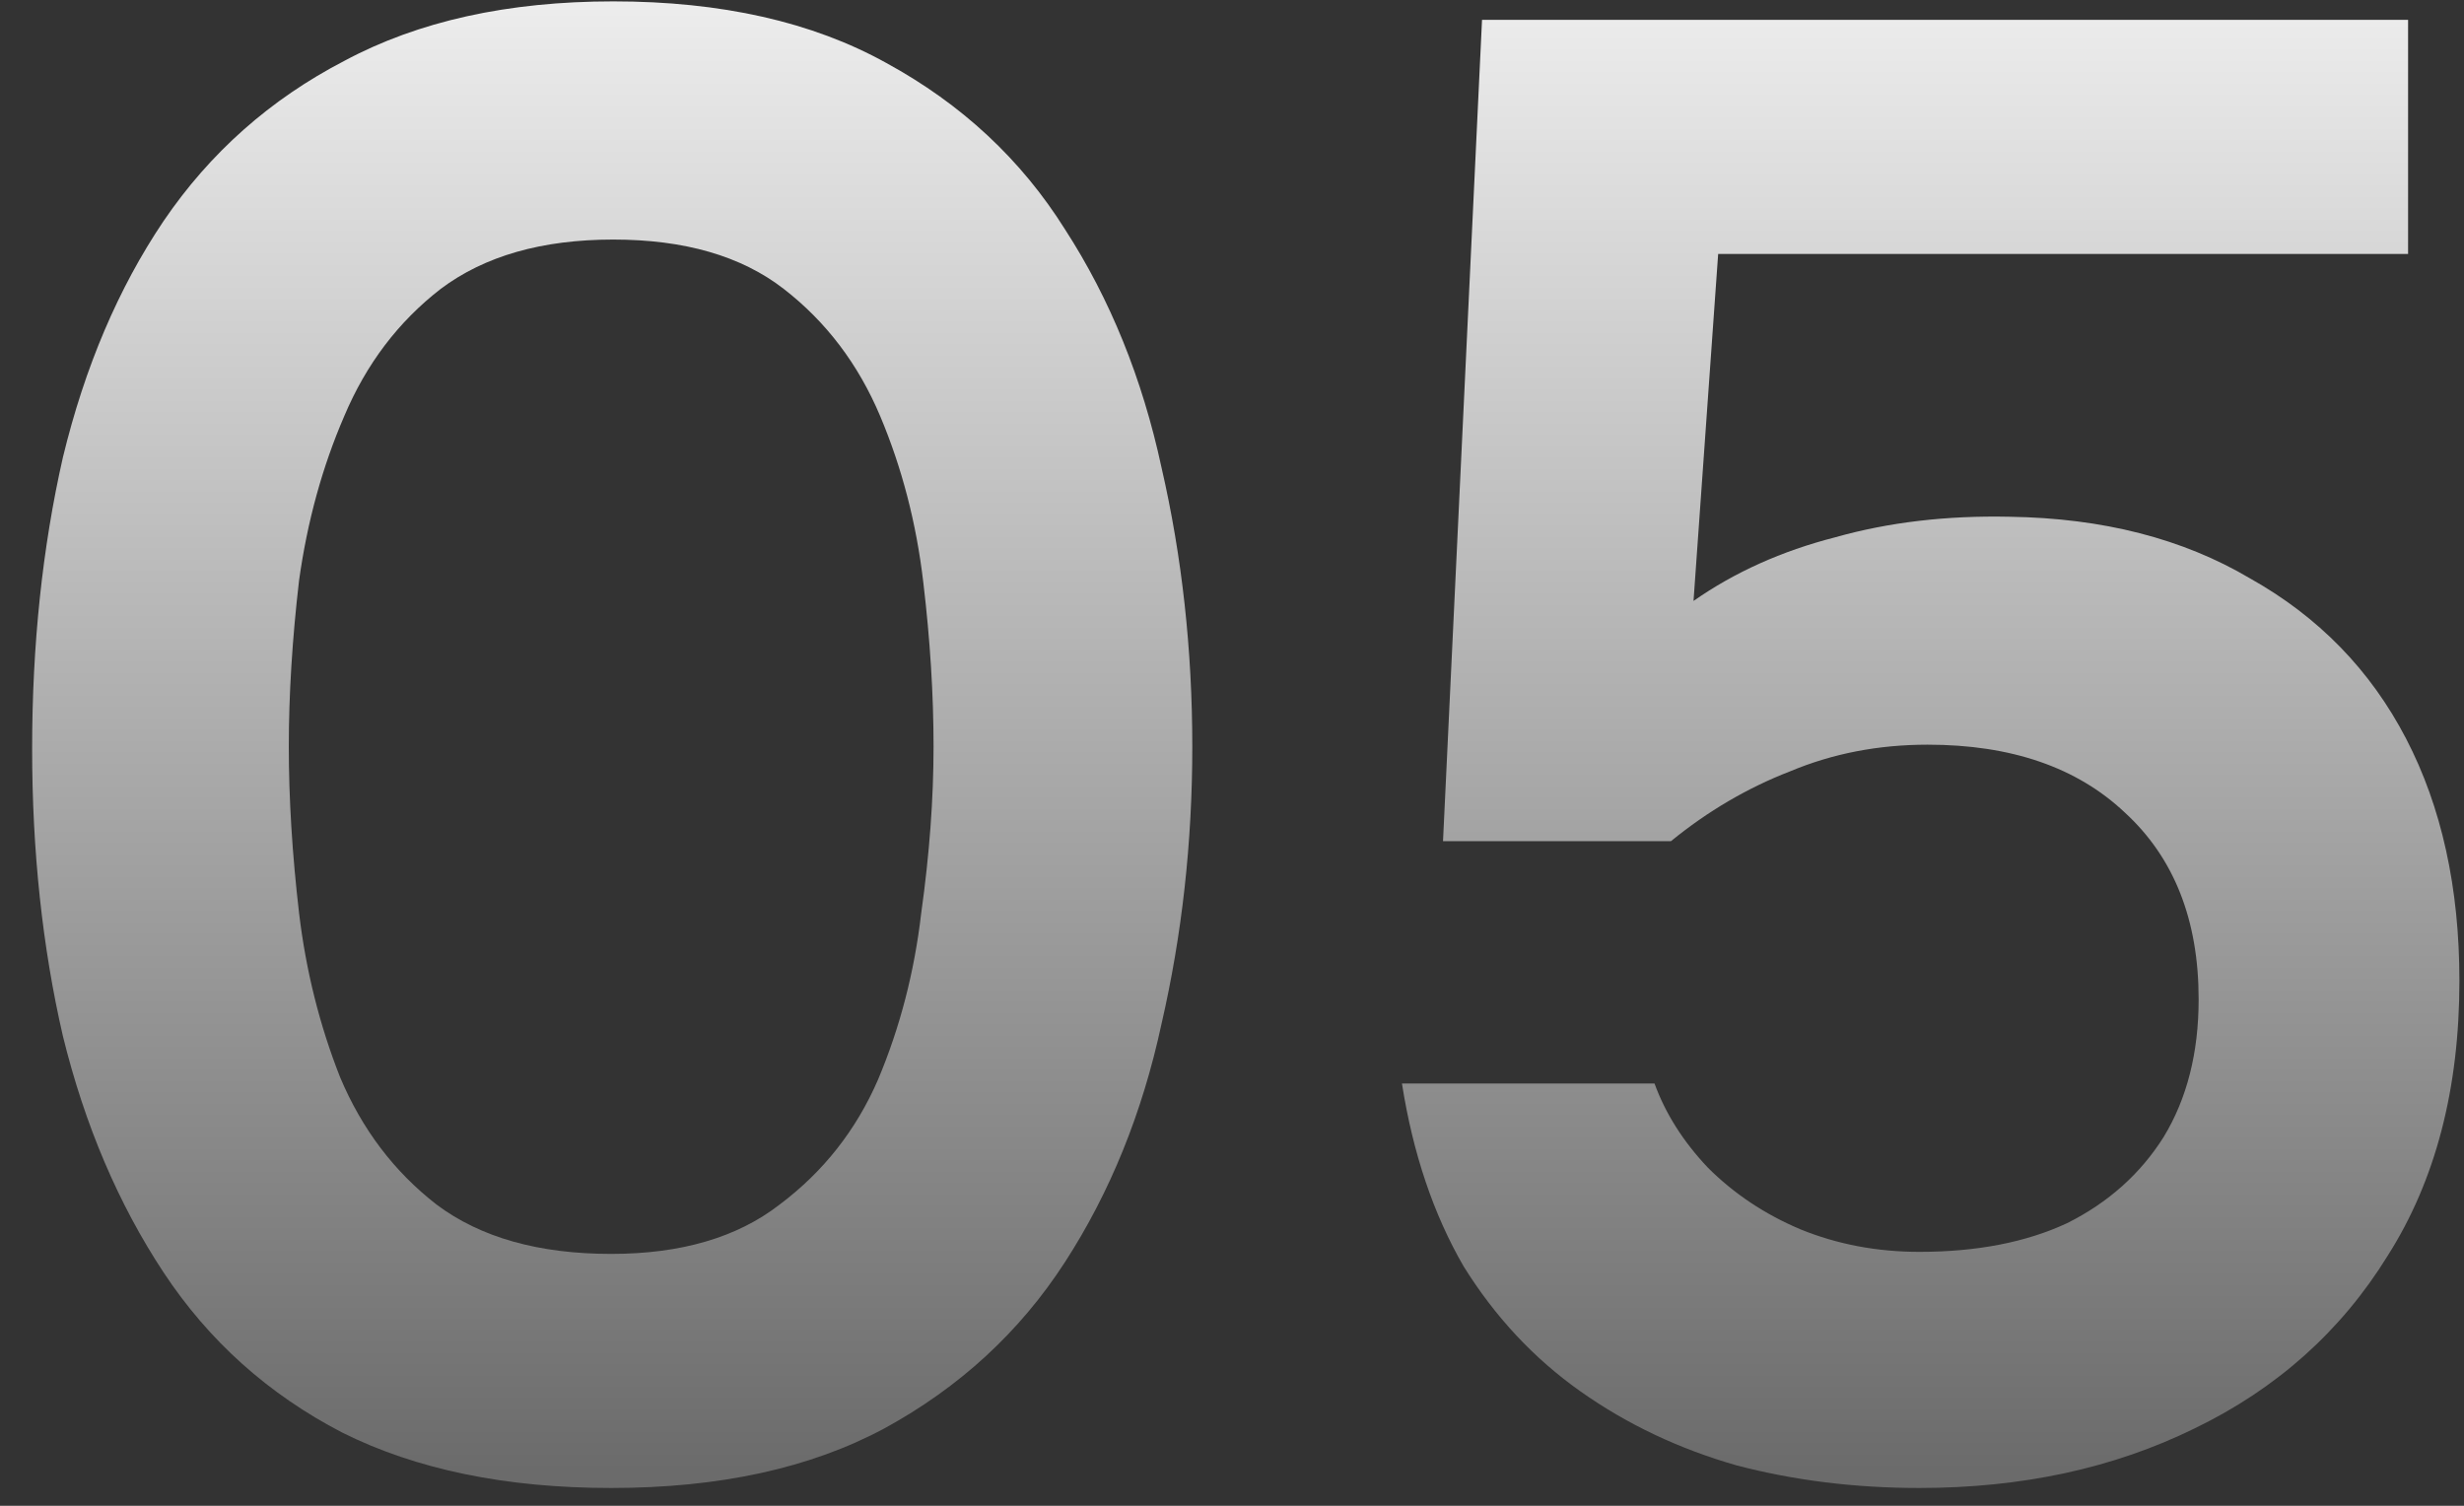 <?xml version="1.0" encoding="UTF-8"?> <svg xmlns="http://www.w3.org/2000/svg" width="72" height="44" viewBox="0 0 72 44" fill="none"><rect x="0" y="0" width="72" height="44" fill="#333333" stroke="none"/><path d="M17.86 43.48C14.78 43.48 12.159 42.94 9.999 41.86C7.839 40.74 6.099 39.18 4.779 37.18C3.459 35.18 2.479 32.88 1.839 30.28C1.239 27.68 0.939 24.88 0.939 21.88C0.939 18.84 1.239 16 1.839 13.36C2.479 10.72 3.459 8.42 4.779 6.46C6.139 4.46 7.899 2.9 10.059 1.78C12.22 0.62 14.839 0.04 17.919 0.04C21.079 0.04 23.739 0.64 25.899 1.84C28.099 3.04 29.84 4.66 31.119 6.7C32.44 8.74 33.38 11.06 33.94 13.66C34.539 16.26 34.84 18.98 34.84 21.82C34.84 24.62 34.539 27.32 33.94 29.92C33.38 32.52 32.44 34.84 31.119 36.88C29.799 38.92 28.04 40.54 25.84 41.74C23.68 42.9 21.02 43.48 17.86 43.48ZM17.86 36.64C19.899 36.64 21.54 36.16 22.779 35.2C24.059 34.24 25.02 33.02 25.66 31.54C26.299 30.02 26.72 28.4 26.919 26.68C27.16 24.96 27.279 23.34 27.279 21.82C27.279 20.3 27.18 18.7 26.98 17.02C26.779 15.3 26.36 13.68 25.72 12.16C25.079 10.64 24.14 9.4 22.899 8.44C21.66 7.48 20 7 17.919 7C15.839 7 14.159 7.48 12.88 8.44C11.639 9.4 10.7 10.64 10.059 12.16C9.419 13.64 8.979 15.24 8.739 16.96C8.539 18.68 8.439 20.3 8.439 21.82C8.439 23.34 8.539 24.96 8.739 26.68C8.939 28.36 9.339 29.96 9.939 31.48C10.579 33 11.52 34.24 12.759 35.2C14.04 36.16 15.739 36.64 17.86 36.64Z" fill="url(#paint0_linear_89_457)"></path><path d="M56.086 43.48C54.206 43.48 52.426 43.26 50.746 42.82C49.066 42.34 47.546 41.62 46.186 40.66C44.826 39.7 43.686 38.48 42.766 37C41.886 35.48 41.286 33.7 40.966 31.66H48.346C48.666 32.54 49.186 33.36 49.906 34.12C50.666 34.88 51.566 35.48 52.606 35.92C53.686 36.36 54.846 36.58 56.086 36.58C57.766 36.58 59.206 36.3 60.406 35.74C61.606 35.14 62.546 34.3 63.226 33.22C63.906 32.1 64.246 30.76 64.246 29.2C64.246 26.88 63.526 25.06 62.086 23.74C60.686 22.42 58.766 21.76 56.326 21.76C54.886 21.76 53.546 22.02 52.306 22.54C51.066 23.02 49.906 23.7 48.826 24.58H42.166L43.306 0.58H70.366V7.42H50.206L49.486 17.56C50.686 16.72 52.066 16.1 53.626 15.7C55.186 15.26 56.886 15.06 58.726 15.1C61.446 15.14 63.786 15.74 65.746 16.9C67.746 18.02 69.266 19.58 70.306 21.58C71.346 23.58 71.866 25.94 71.866 28.66C71.866 31.82 71.166 34.5 69.766 36.7C68.406 38.9 66.526 40.58 64.126 41.74C61.766 42.9 59.086 43.48 56.086 43.48Z" fill="url(#paint1_linear_89_457)"></path><defs><linearGradient id="paint0_linear_89_457" x1="37.111" y1="-6" x2="37.111" y2="43" gradientUnits="userSpaceOnUse"><stop stop-color="white"></stop><stop offset="1" stop-color="#6B6B6B"></stop></linearGradient><linearGradient id="paint1_linear_89_457" x1="37.111" y1="-6" x2="37.111" y2="43" gradientUnits="userSpaceOnUse"><stop stop-color="white"></stop><stop offset="1" stop-color="#6B6B6B"></stop></linearGradient></defs></svg> 